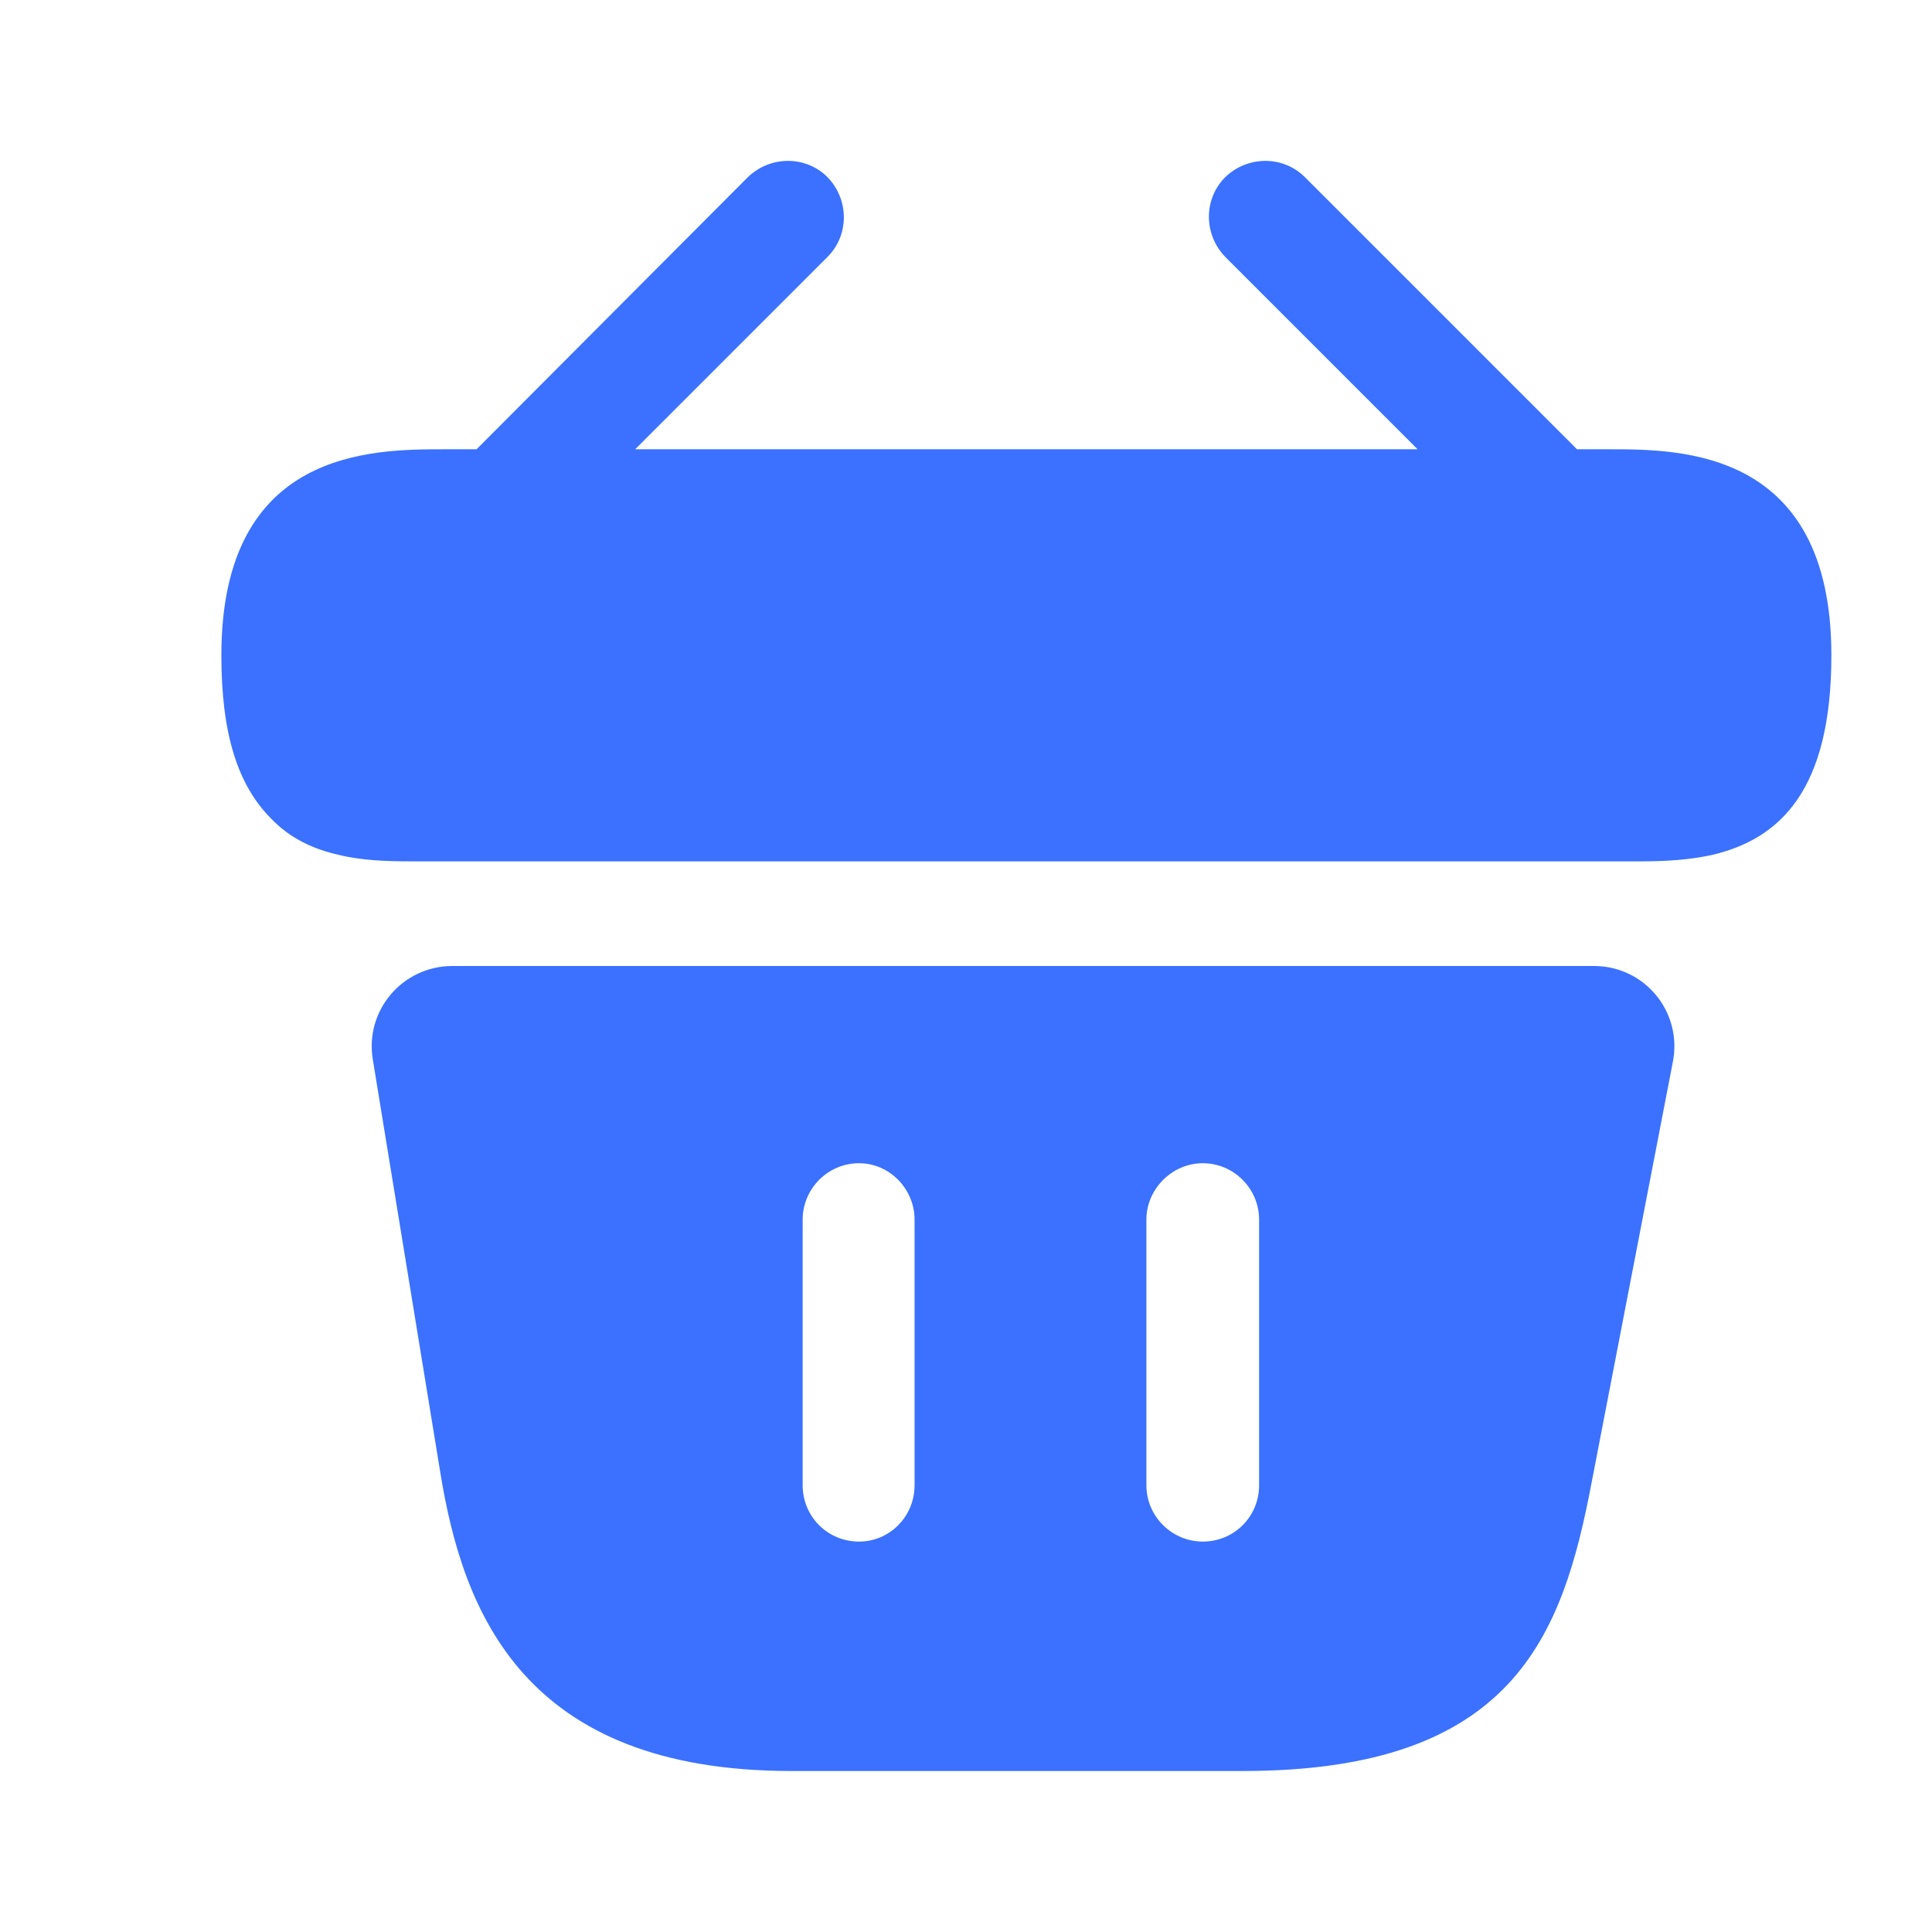 <svg width="24" height="24" viewBox="0 0 24 24" fill="none" xmlns="http://www.w3.org/2000/svg">
<path d="M19.99 5.581H19.59L16.21 2.201C15.94 1.931 15.5 1.931 15.22 2.201C14.95 2.471 14.95 2.911 15.22 3.191L17.61 5.581H7.89L10.28 3.191C10.55 2.921 10.55 2.481 10.28 2.201C10.01 1.931 9.57 1.931 9.29 2.201L5.92 5.581H5.52C4.62 5.581 2.75 5.581 2.75 8.141C2.75 9.111 2.95 9.751 3.37 10.171C3.61 10.421 3.9 10.55 4.21 10.62C4.5 10.691 4.81 10.7 5.11 10.7H20.39C20.7 10.7 20.99 10.681 21.27 10.62C22.11 10.421 22.75 9.821 22.75 8.141C22.75 5.581 20.88 5.581 19.99 5.581Z" fill="#3B71FE"/>
<path d="M19.801 12H5.621C5.001 12 4.531 12.55 4.631 13.16L5.471 18.3C5.751 20.02 6.501 22 9.831 22H15.441C18.811 22 19.411 20.31 19.771 18.42L20.781 13.19C20.901 12.57 20.431 12 19.801 12ZM11.361 18.45C11.361 18.84 11.051 19.15 10.671 19.15C10.281 19.15 9.971 18.84 9.971 18.45V15.15C9.971 14.77 10.281 14.45 10.671 14.45C11.051 14.45 11.361 14.77 11.361 15.15V18.45ZM15.641 18.45C15.641 18.84 15.331 19.15 14.941 19.15C14.561 19.15 14.241 18.84 14.241 18.45V15.15C14.241 14.77 14.561 14.45 14.941 14.45C15.331 14.45 15.641 14.77 15.641 15.15V18.45Z" fill="#3B71FE"/>
</svg>